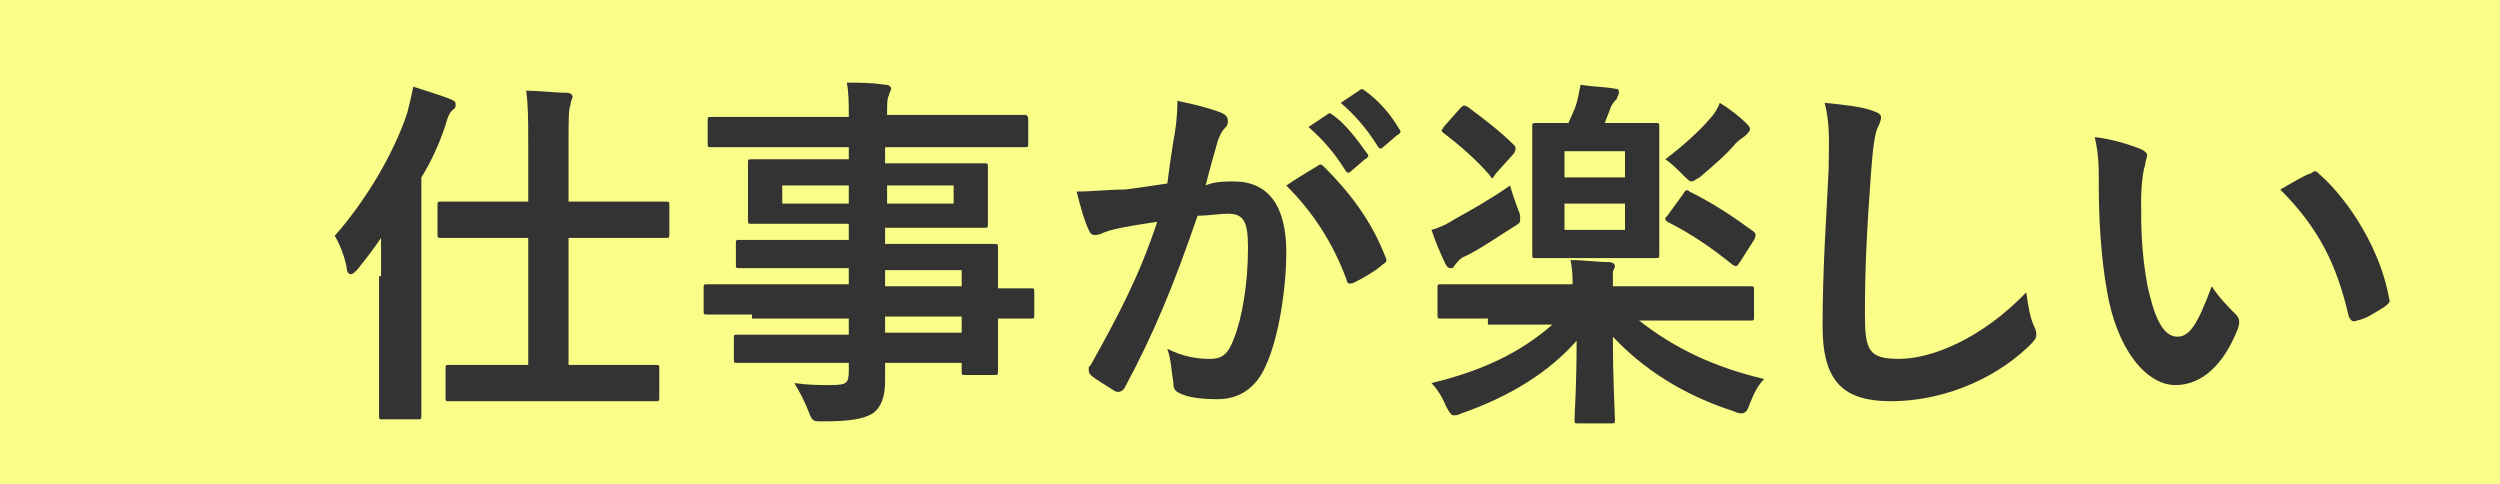 <?xml version="1.0" encoding="utf-8"?>
<!-- Generator: Adobe Illustrator 24.0.3, SVG Export Plug-In . SVG Version: 6.00 Build 0)  -->
<svg version="1.1" id="レイヤー_1" xmlns="http://www.w3.org/2000/svg" xmlns:xlink="http://www.w3.org/1999/xlink" x="0px"
	 y="0px" width="124px" height="24px" viewBox="0 0 124 24" style="enable-background:new 0 0 124 24;" xml:space="preserve">
<style type="text/css">
	.st0{fill:#FAFE88;}
	.st1{fill:#333333;}
</style>
<g>
	<rect class="st0" width="124" height="24"/>
</g>
<g>
	<path class="st1" d="M18.9,13.7c0-0.6,0-1.3,0-1.9c-0.4,0.6-0.8,1.1-1.2,1.6c-0.1,0.1-0.2,0.2-0.3,0.2c-0.1,0-0.2-0.1-0.2-0.3
		c-0.1-0.6-0.4-1.3-0.6-1.6c1.5-1.7,2.9-4,3.6-6.1c0.1-0.4,0.2-0.8,0.3-1.3c0.6,0.2,1.3,0.4,1.8,0.6c0.2,0.1,0.3,0.1,0.3,0.3
		s-0.1,0.2-0.2,0.3c-0.1,0.1-0.2,0.3-0.3,0.7c-0.3,0.9-0.7,1.8-1.2,2.6v9.1c0,1.8,0,2.6,0,2.7c0,0.2,0,0.2-0.2,0.2H19
		c-0.2,0-0.2,0-0.2-0.2c0-0.1,0-1,0-2.7V13.7z M24.7,19.9c-1.7,0-2.3,0-2.4,0c-0.2,0-0.2,0-0.2-0.2v-1.4c0-0.2,0-0.2,0.2-0.2
		c0.1,0,0.7,0,2.4,0h1.5v-6.3h-1.8c-1.8,0-2.4,0-2.5,0c-0.2,0-0.2,0-0.2-0.2v-1.4c0-0.2,0-0.2,0.2-0.2c0.1,0,0.7,0,2.5,0h1.8V7.2
		c0-1.3,0-1.9-0.1-2.7c0.7,0,1.4,0.1,2,0.1c0.2,0,0.3,0.1,0.3,0.2c0,0.1-0.1,0.2-0.1,0.4c-0.1,0.2-0.1,0.7-0.1,2V10h2.3
		c1.8,0,2.4,0,2.5,0c0.2,0,0.2,0,0.2,0.2v1.4c0,0.2,0,0.2-0.2,0.2c-0.1,0-0.7,0-2.5,0h-2.3v6.3h1.9c1.7,0,2.3,0,2.4,0
		c0.2,0,0.2,0,0.2,0.2v1.4c0,0.2,0,0.2-0.2,0.2c-0.1,0-0.7,0-2.4,0H24.7z"/>
	<path class="st1" d="M37.3,15.6c-1.6,0-2.1,0-2.2,0c-0.2,0-0.2,0-0.2-0.2v-1.1c0-0.2,0-0.2,0.2-0.2c0.1,0,0.6,0,2.2,0h4.8v-0.8h-3
		c-1.7,0-2.3,0-2.4,0c-0.2,0-0.2,0-0.2-0.2v-1c0-0.2,0-0.2,0.2-0.2c0.1,0,0.7,0,2.4,0h3v-0.8h-2.3c-1.8,0-2.4,0-2.5,0
		c-0.2,0-0.2,0-0.2-0.2c0-0.1,0-0.3,0-0.9v-1c0-0.6,0-0.8,0-0.9c0-0.2,0-0.2,0.2-0.2c0.1,0,0.7,0,2.5,0h2.3V7.3h-4.5
		c-1.6,0-2.2,0-2.3,0c-0.2,0-0.2,0-0.2-0.2V6c0-0.2,0-0.2,0.2-0.2c0.1,0,0.7,0,2.3,0h4.5c0-0.7,0-1.2-0.1-1.7c0.7,0,1.2,0,1.9,0.1
		c0.2,0,0.3,0.1,0.3,0.2c0,0.1-0.1,0.2-0.1,0.3c-0.1,0.2-0.1,0.4-0.1,1h4.6c1.6,0,2.2,0,2.3,0C51,5.8,51,5.8,51,6v1.1
		c0,0.2,0,0.2-0.2,0.2c-0.1,0-0.7,0-2.3,0h-4.6v0.8h2.4c1.8,0,2.4,0,2.5,0c0.2,0,0.2,0,0.2,0.2c0,0.1,0,0.3,0,0.9v1
		c0,0.6,0,0.8,0,0.9c0,0.2,0,0.2-0.2,0.2c-0.1,0-0.8,0-2.5,0h-2.4v0.8h2.9c1.8,0,2.4,0,2.5,0c0.2,0,0.2,0,0.2,0.2c0,0.1,0,0.5,0,1.6
		v0.4c1.1,0,1.5,0,1.6,0c0.2,0,0.2,0,0.2,0.2v1.1c0,0.2,0,0.2-0.2,0.2c-0.1,0-0.5,0-1.6,0v0.9c0,1.1,0,1.5,0,1.7
		c0,0.2,0,0.2-0.2,0.2h-1.4c-0.2,0-0.2,0-0.2-0.2v-0.4h-3.8c0,0.3,0,0.6,0,0.9c0,0.8-0.2,1.3-0.6,1.6c-0.5,0.3-1.2,0.4-2.5,0.4
		c-0.5,0-0.5,0-0.7-0.5c-0.2-0.5-0.4-0.9-0.7-1.4c0.7,0.1,1.2,0.1,1.8,0.1c0.8,0,0.9-0.1,0.9-0.7v-0.4h-3c-1.8,0-2.4,0-2.5,0
		c-0.2,0-0.2,0-0.2-0.2v-1c0-0.2,0-0.2,0.2-0.2c0.1,0,0.7,0,2.5,0h3v-0.8H37.3z M42.1,10.1V9.2h-3.3v0.9H42.1z M47.3,9.2h-3.3v0.9
		h3.3V9.2z M43.9,13.4v0.8h3.8v-0.8H43.9z M47.7,16.5v-0.8h-3.8v0.8H47.7z"/>
	<path class="st1" d="M58.2,7c0.1-0.5,0.2-1.2,0.2-2c0.9,0.2,1.4,0.3,2.2,0.6c0.2,0.1,0.3,0.2,0.3,0.4c0,0.1,0,0.2-0.1,0.3
		c-0.2,0.2-0.3,0.4-0.4,0.7c-0.2,0.7-0.4,1.4-0.6,2.2C60.2,9,60.8,9,61.2,9c1.7,0,2.6,1.2,2.6,3.5c0,1.9-0.4,4.3-1,5.6
		c-0.5,1.2-1.4,1.7-2.4,1.7c-0.9,0-1.5-0.1-1.9-0.3c-0.2-0.1-0.3-0.2-0.3-0.5c-0.1-0.6-0.1-1.1-0.3-1.7c0.8,0.4,1.5,0.5,2.1,0.5
		c0.6,0,0.9-0.2,1.2-1c0.4-1,0.7-2.7,0.7-4.5c0-1.3-0.2-1.7-1-1.7c-0.4,0-1,0.1-1.5,0.1c-1.2,3.5-2.2,5.9-3.6,8.5
		c-0.1,0.2-0.3,0.3-0.5,0.2c-0.3-0.2-1-0.6-1.2-0.8c-0.1-0.1-0.1-0.2-0.1-0.3c0-0.1,0-0.1,0.1-0.2c1.4-2.5,2.4-4.4,3.3-7.1
		c-0.7,0.1-1.3,0.2-1.8,0.3c-0.5,0.1-0.8,0.2-1,0.3c-0.3,0.1-0.5,0.1-0.6-0.2c-0.2-0.4-0.4-1.1-0.6-1.9c0.8,0,1.6-0.1,2.4-0.1
		c0.8-0.1,1.4-0.2,2.1-0.3C58,8.3,58.1,7.6,58.2,7z M65.4,8.2c0.1-0.1,0.2,0,0.3,0.1c1.2,1.2,2.3,2.6,3,4.4c0.1,0.2,0.1,0.3-0.1,0.4
		c-0.3,0.3-1,0.7-1.4,0.9c-0.2,0.1-0.4,0.1-0.4-0.1c-0.7-1.9-1.7-3.4-3-4.7C64.4,8.8,64.9,8.5,65.4,8.2z M65.8,5.7
		c0.1-0.1,0.2-0.1,0.3,0c0.6,0.4,1.2,1.2,1.7,1.9c0.1,0.1,0.1,0.2-0.1,0.3L67,8.5c-0.1,0.1-0.2,0.1-0.3-0.1
		c-0.5-0.8-1.1-1.5-1.8-2.1L65.8,5.7z M67.4,4.5c0.1-0.1,0.2-0.1,0.3,0c0.7,0.5,1.3,1.2,1.7,1.9c0.1,0.1,0.1,0.2-0.1,0.3l-0.7,0.6
		c-0.1,0.1-0.2,0.1-0.3-0.1c-0.5-0.8-1.1-1.5-1.8-2.1L67.4,4.5z"/>
	<path class="st1" d="M73.8,15.8c-1.6,0-2.2,0-2.3,0c-0.2,0-0.2,0-0.2-0.2v-1.3c0-0.2,0-0.2,0.2-0.2c0.1,0,0.7,0,2.3,0h4.2
		c0-0.3,0-0.7-0.1-1.2c0.7,0,1.3,0.1,1.9,0.1c0.2,0,0.3,0.1,0.3,0.2c0,0.1-0.1,0.2-0.1,0.3C80,13.8,80,14,80,14.2h4.5
		c1.6,0,2.2,0,2.3,0c0.2,0,0.2,0,0.2,0.2v1.3c0,0.2,0,0.2-0.2,0.2c-0.1,0-0.7,0-2.3,0h-3.2c1.8,1.4,3.7,2.3,6.2,2.9
		c-0.3,0.3-0.5,0.7-0.7,1.2c-0.1,0.3-0.2,0.5-0.4,0.5c-0.1,0-0.2,0-0.4-0.1c-2.5-0.8-4.5-2.1-6-3.7c0,2.3,0.1,3.7,0.1,4.1
		c0,0.2,0,0.2-0.2,0.2h-1.6c-0.2,0-0.2,0-0.2-0.2c0-0.4,0.1-1.6,0.1-3.9c-1.4,1.6-3.4,2.8-5.7,3.6c-0.2,0.1-0.3,0.1-0.4,0.1
		c-0.1,0-0.2-0.1-0.4-0.5c-0.2-0.5-0.5-0.9-0.7-1.1c2.5-0.6,4.4-1.5,6-2.9H73.8z M75.3,10.4c0.1,0.2,0.1,0.3,0.1,0.5
		c0,0.2-0.1,0.2-0.4,0.4c-0.8,0.5-1.5,1-2.3,1.4c-0.3,0.1-0.4,0.3-0.5,0.4c-0.1,0.1-0.1,0.2-0.2,0.2s-0.2,0-0.3-0.2
		c-0.2-0.4-0.5-1.1-0.7-1.7c0.4-0.1,0.8-0.3,1.1-0.5c0.9-0.5,1.8-1,2.8-1.7C75,9.6,75.2,10.1,75.3,10.4z M72.4,5.4
		c0.2-0.2,0.2-0.2,0.4-0.1c0.8,0.6,1.6,1.2,2.3,1.9c0.1,0.1,0.1,0.2,0,0.4l-0.9,1C74,8.9,74,8.9,73.9,8.7c-0.7-0.8-1.5-1.5-2.3-2.1
		c-0.1-0.1-0.1-0.1-0.1-0.1c0-0.1,0.1-0.1,0.1-0.2L72.4,5.4z M80.2,6.1c1.3,0,1.7,0,1.9,0c0.2,0,0.2,0,0.2,0.2c0,0.1,0,0.6,0,1.7
		v2.9c0,1.1,0,1.6,0,1.7c0,0.2,0,0.2-0.2,0.2c-0.1,0-0.5,0-1.9,0H78c-1.3,0-1.7,0-1.8,0c-0.2,0-0.2,0-0.2-0.2c0-0.1,0-0.6,0-1.7V8
		c0-1.1,0-1.6,0-1.7c0-0.2,0-0.2,0.2-0.2c0.1,0,0.5,0,1.6,0c0.1-0.3,0.3-0.6,0.4-1c0.1-0.3,0.1-0.5,0.2-0.9c0.5,0.1,1.2,0.1,1.7,0.2
		c0.2,0,0.2,0.1,0.2,0.2c0,0.1-0.1,0.2-0.1,0.3C80.1,5,80,5.1,79.9,5.3c-0.1,0.3-0.2,0.5-0.3,0.8H80.2z M77.6,7.5v1.3h3V7.5H77.6z
		 M80.6,10.1h-3v1.3h3V10.1z M84.8,5.9c0.2-0.2,0.4-0.5,0.5-0.8c0.5,0.3,1,0.7,1.3,1c0.1,0.1,0.2,0.2,0.2,0.3c0,0.1-0.1,0.2-0.2,0.3
		s-0.3,0.2-0.5,0.4c-0.4,0.5-1.1,1.1-1.8,1.7C84.1,8.9,84,9,83.9,9c-0.1,0-0.2-0.1-0.4-0.3c-0.3-0.3-0.6-0.6-0.9-0.8
		C83.4,7.3,84.3,6.5,84.8,5.9z M83.5,9.6c0.1-0.2,0.2-0.2,0.3-0.1c1.2,0.6,2.1,1.2,3.2,2c0.1,0.1,0.1,0.2,0,0.4l-0.7,1.1
		c-0.1,0.1-0.1,0.2-0.2,0.2c0,0-0.1,0-0.2-0.1c-1-0.8-2-1.5-3.2-2.1c-0.1-0.1-0.1-0.1-0.1-0.1c0-0.1,0-0.1,0.1-0.2L83.5,9.6z"/>
	<path class="st1" d="M92.9,5.5c0.3,0.1,0.4,0.2,0.4,0.3c0,0.2-0.1,0.4-0.2,0.6c-0.1,0.3-0.2,0.8-0.3,2.2c-0.2,2.8-0.3,4.6-0.3,7
		c0,1.8,0.2,2.2,1.7,2.2c1.6,0,4.1-1,6.3-3.3c0.1,0.7,0.2,1.3,0.4,1.7c0.1,0.2,0.1,0.3,0.1,0.4c0,0.2-0.1,0.3-0.4,0.6
		c-1.9,1.8-4.5,2.7-6.8,2.7c-2.3,0-3.4-0.9-3.4-3.7c0-3,0.2-5.6,0.3-7.8c0-1.1,0.1-2.2-0.2-3.3C91.5,5.2,92.4,5.3,92.9,5.5z"/>
	<path class="st1" d="M106.2,7.4c0.2,0.1,0.3,0.2,0.3,0.3c0,0.1-0.1,0.3-0.1,0.5c-0.1,0.2-0.2,1-0.2,1.8c0,1.2,0,2.4,0.3,4.1
		c0.3,1.4,0.7,2.6,1.5,2.6c0.6,0,1-0.6,1.7-2.5c0.4,0.6,0.8,1,1.2,1.4c0.2,0.2,0.2,0.4,0.1,0.7c-0.7,1.8-1.8,2.8-3.1,2.8
		c-1.4,0-2.9-1.7-3.4-4.7c-0.3-1.7-0.4-3.6-0.4-5.2c0-1,0-1.5-0.2-2.4C104.8,6.9,105.7,7.2,106.2,7.4z M114.6,8.6
		c0.1,0,0.1-0.1,0.2-0.1c0.1,0,0.1,0,0.2,0.1c1.6,1.4,3.1,3.9,3.5,6.2c0.1,0.2-0.1,0.3-0.2,0.4c-0.5,0.3-0.9,0.6-1.4,0.7
		c-0.2,0.1-0.3,0-0.4-0.2c-0.6-2.6-1.5-4.4-3.4-6.3C113.8,9,114.3,8.7,114.6,8.6z"/>
</g>
</svg>
